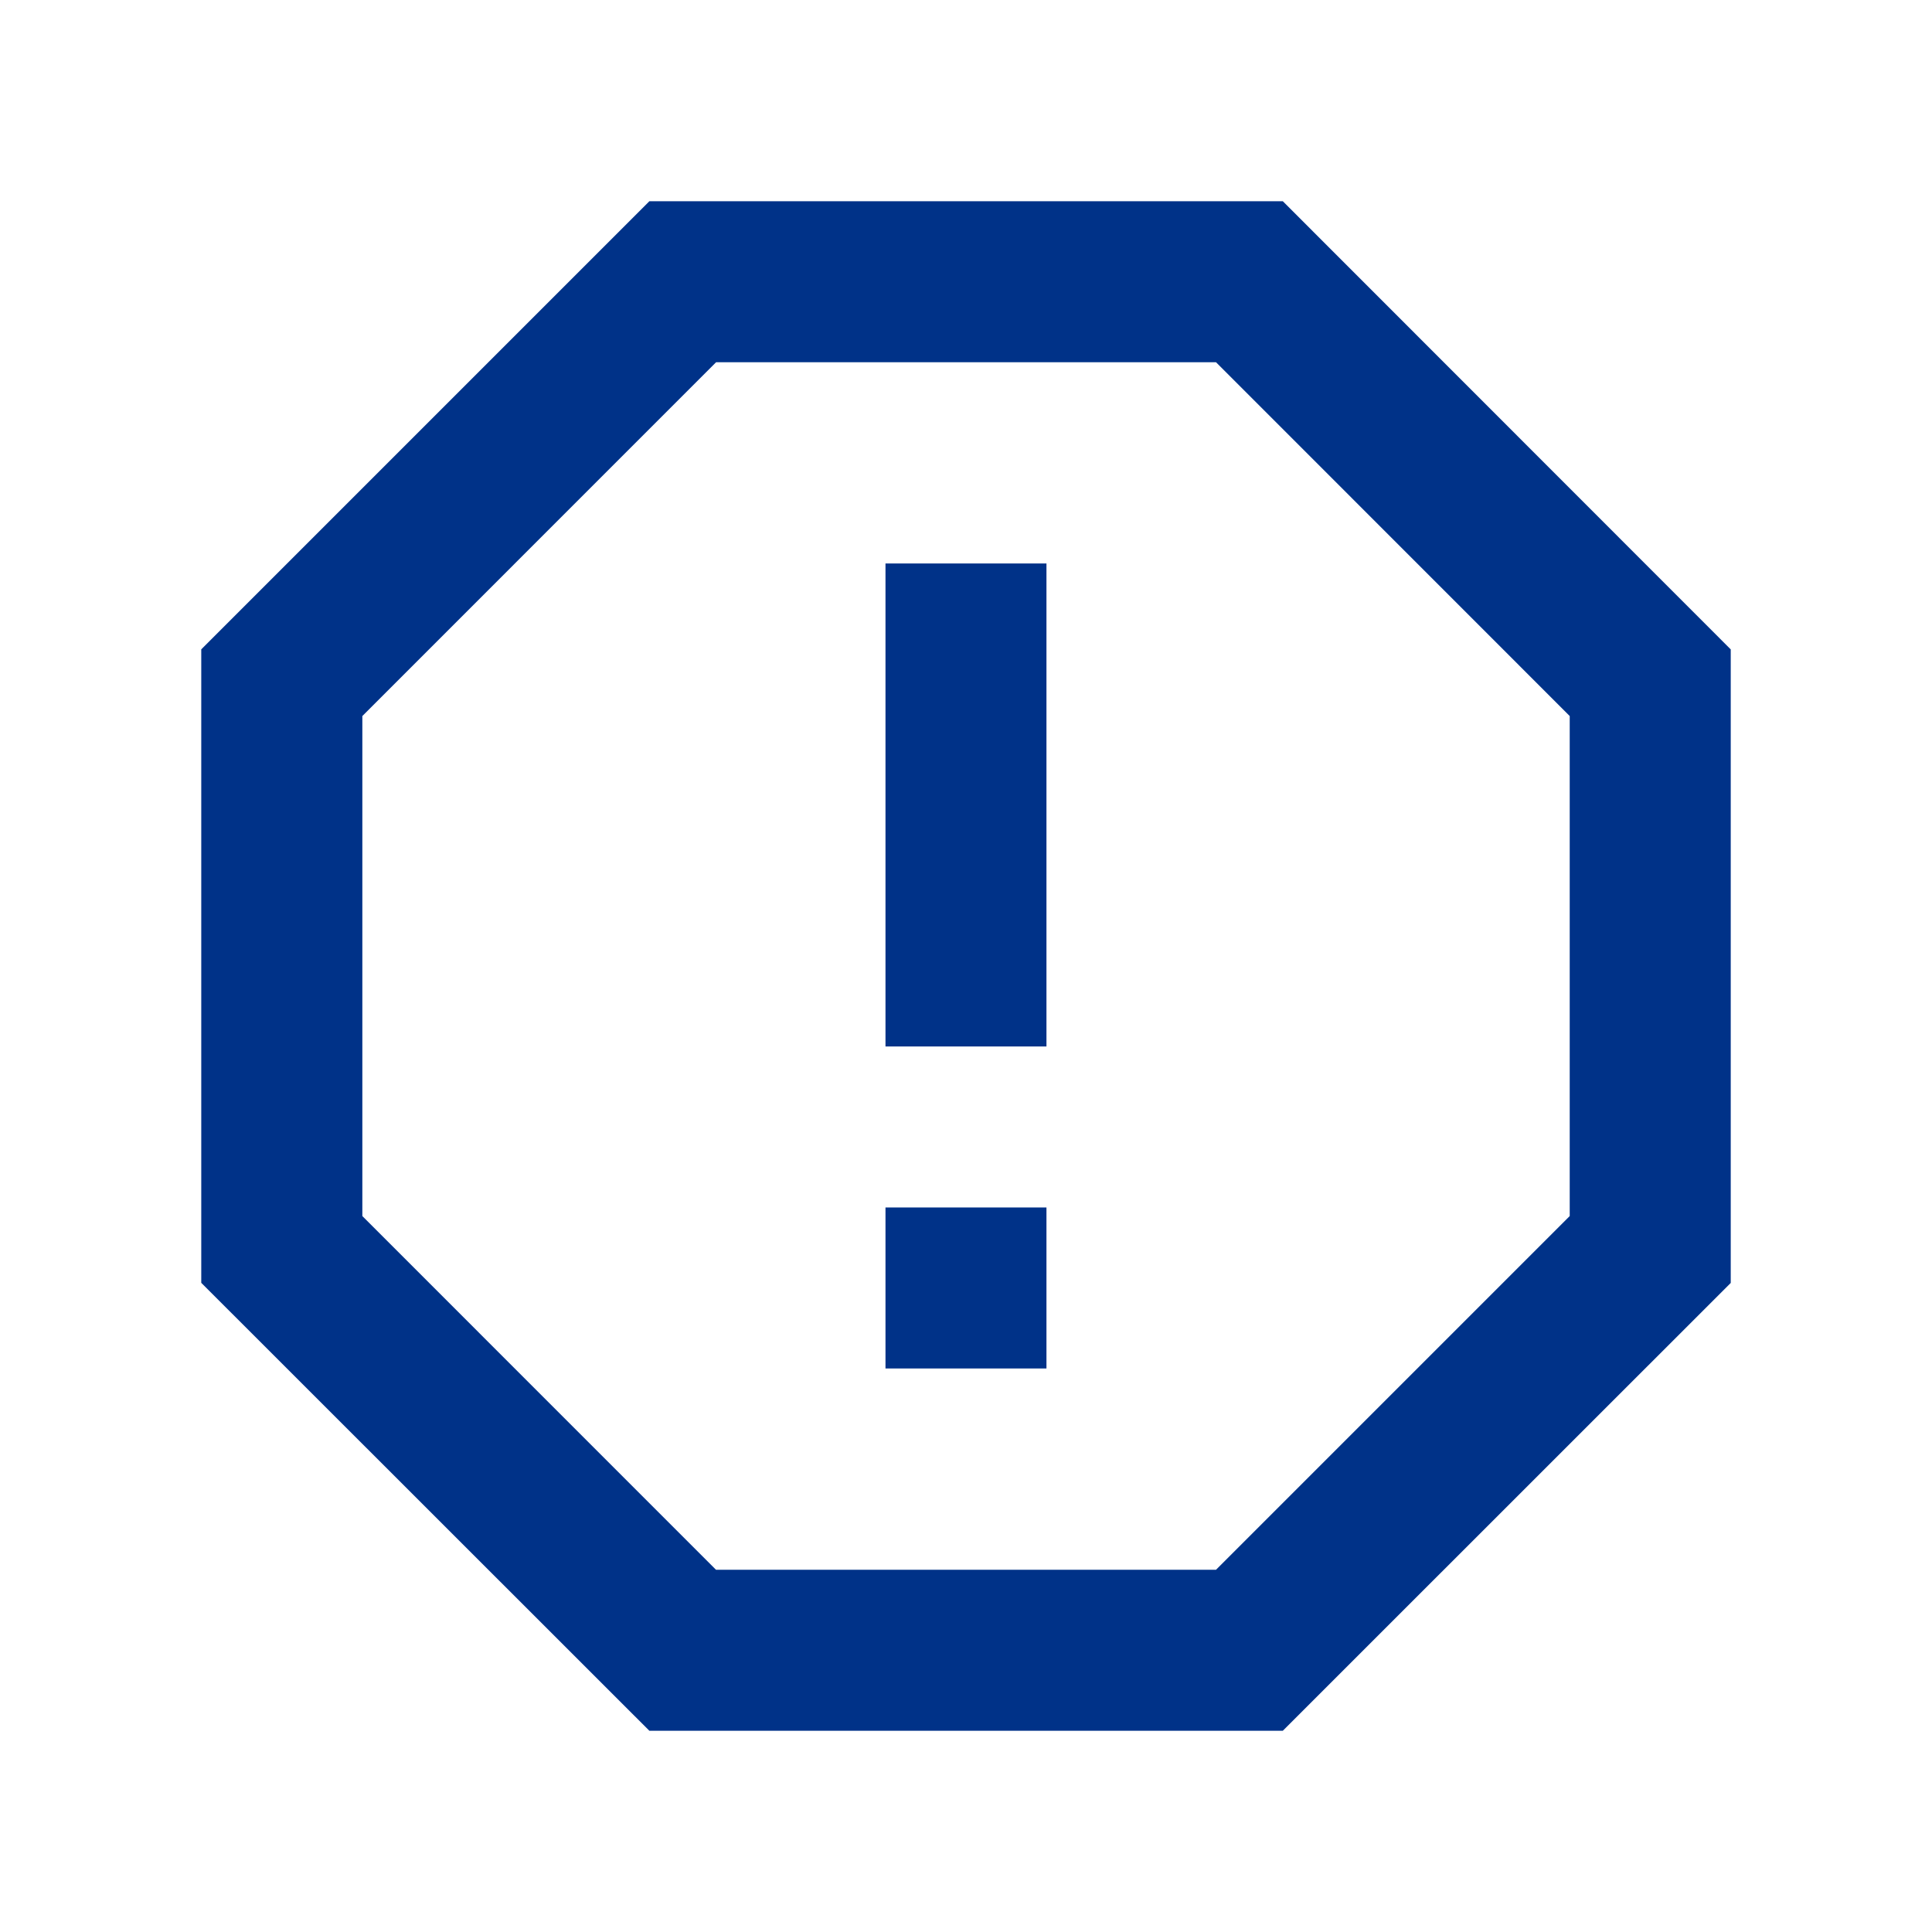 <svg id="icon_noti" xmlns="http://www.w3.org/2000/svg" width="34.002" height="34.002" viewBox="0 0 34.002 34.002">
  <path id="패스_32837" data-name="패스 32837" d="M0,0H34V34H0Z" fill="none"/>
  <path id="패스_32838" data-name="패스 32838" d="M21.535,2.5l7.883,7.887v11.15l-7.883,7.881H10.386L2.5,21.535V10.386L10.386,2.5ZM20.361,5.333h-8.8L5.335,11.56v8.8l6.224,6.225h8.8l6.225-6.225v-8.8L20.361,5.335ZM14.542,20.209h2.833v2.833H14.542Zm0-11.334h2.833v8.5H14.542Z" transform="translate(1.042 1.042)" fill="#003288"/>
</svg>
